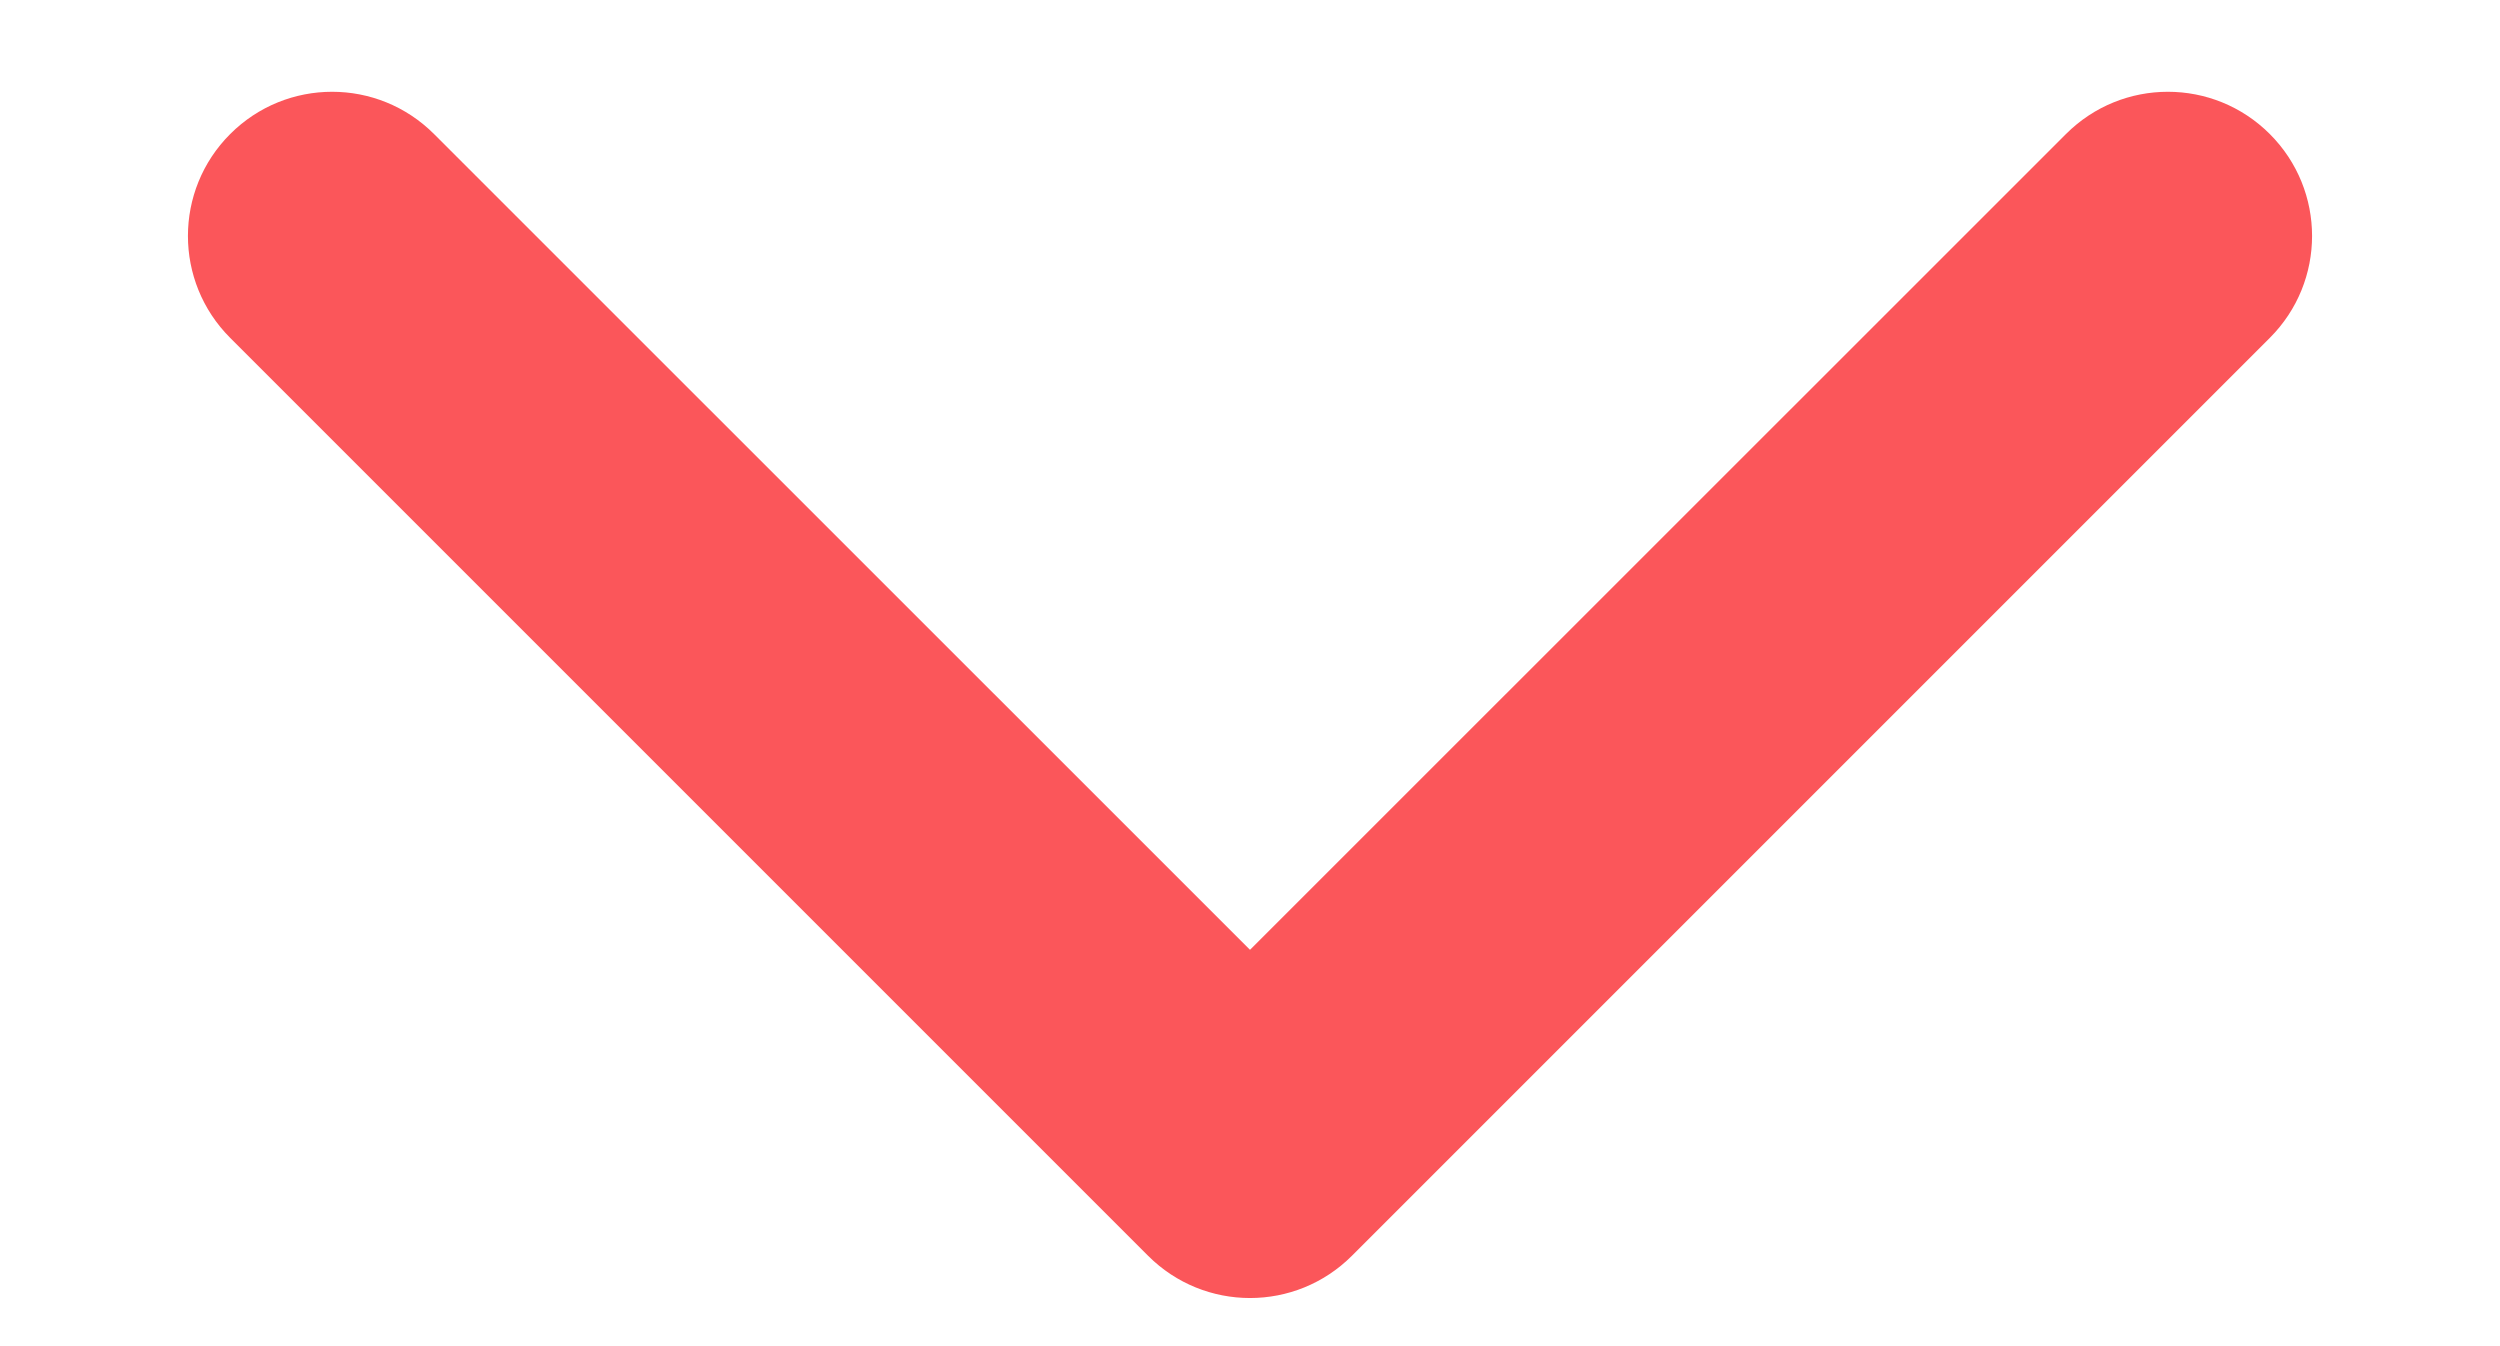 <svg width="13" height="7" viewBox="0 0 13 7" fill="none" xmlns="http://www.w3.org/2000/svg">
<path d="M5.97 6.53C6.263 6.823 6.737 6.823 7.03 6.53L11.803 1.757C12.096 1.464 12.096 0.99 11.803 0.697C11.51 0.404 11.036 0.404 10.743 0.697L6.5 4.939L2.257 0.697C1.964 0.404 1.49 0.404 1.197 0.697C0.904 0.99 0.904 1.464 1.197 1.757L5.97 6.53ZM5.75 5L5.75 6L7.25 6L7.25 5L5.75 5Z" fill="#FB565A"/>
</svg>
